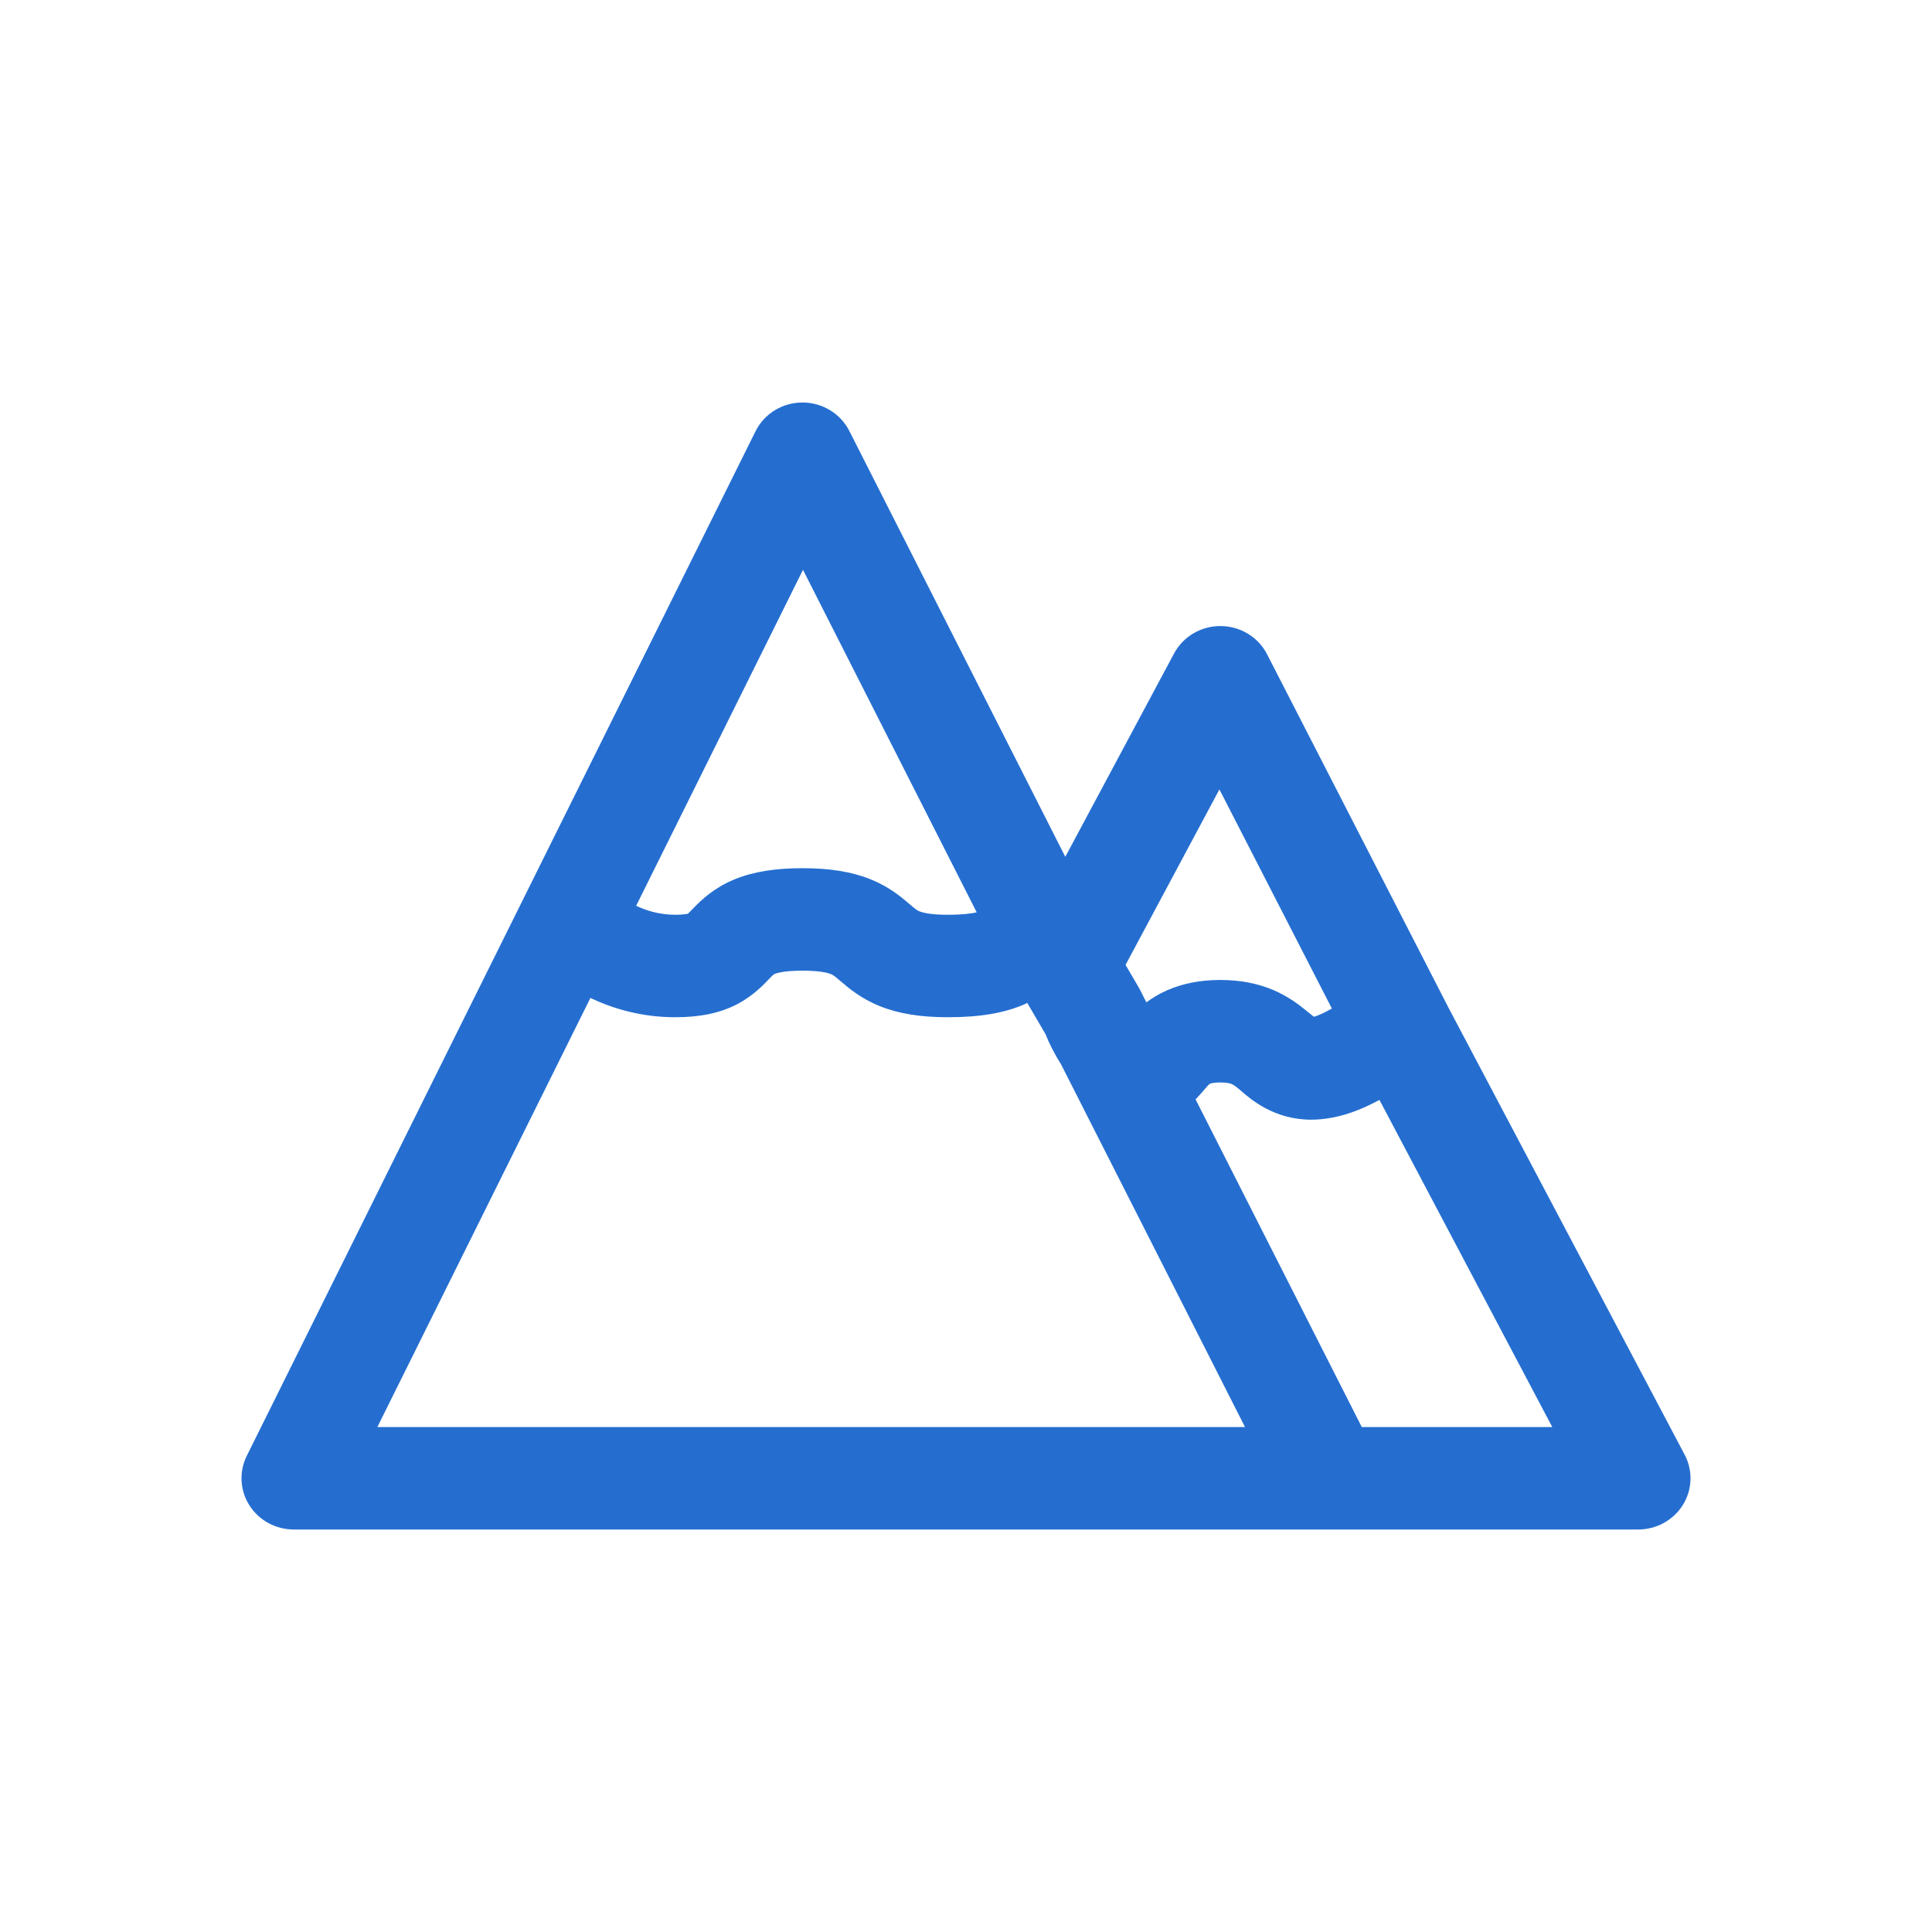 <svg width="48" height="48" viewBox="0 0 48 48" fill="none" xmlns="http://www.w3.org/2000/svg">
<path fill-rule="evenodd" clip-rule="evenodd" d="M19.932 10C20.427 9.998 20.881 10.272 21.101 10.706L26.467 21.287L29.169 16.236C29.395 15.813 29.843 15.55 30.33 15.554C30.817 15.558 31.261 15.828 31.48 16.255L35.99 25.041L41.855 36.142C42.063 36.537 42.047 37.009 41.811 37.389C41.575 37.768 41.154 38 40.701 38H7.299C6.851 38 6.435 37.774 6.198 37.402C5.96 37.03 5.935 36.565 6.131 36.17L18.77 10.716C18.986 10.28 19.437 10.002 19.932 10ZM33.09 25.057L30.296 19.613L27.964 23.973L28.287 24.524C28.299 24.546 28.311 24.568 28.323 24.591L28.481 24.903C28.626 24.796 28.796 24.692 28.998 24.603C29.386 24.432 29.826 24.347 30.319 24.347C30.817 24.347 31.249 24.434 31.633 24.596C32.008 24.756 32.277 24.964 32.451 25.107C32.542 25.181 32.603 25.23 32.642 25.261C32.672 25.253 32.711 25.24 32.759 25.221C32.855 25.183 32.963 25.129 33.09 25.057ZM25.975 25.692L25.523 24.919C24.981 25.175 24.326 25.273 23.549 25.273C22.876 25.273 22.328 25.187 21.854 24.995C21.387 24.807 21.083 24.546 20.907 24.396C20.901 24.391 20.895 24.386 20.889 24.381C20.723 24.239 20.693 24.221 20.641 24.2C20.578 24.175 20.393 24.116 19.938 24.116C19.478 24.116 19.3 24.176 19.253 24.195C19.251 24.196 19.25 24.197 19.248 24.197C19.231 24.204 19.216 24.21 19.128 24.301C19.119 24.31 19.108 24.322 19.095 24.335C18.981 24.455 18.716 24.736 18.334 24.939C17.883 25.178 17.369 25.273 16.778 25.273C15.957 25.273 15.241 25.067 14.669 24.793L9.375 35.455H30.932L26.357 26.434C26.187 26.167 26.057 25.901 25.975 25.692ZM29.703 27.312L33.833 35.455H38.566L34.272 27.327C33.862 27.549 33.257 27.818 32.576 27.818C31.656 27.818 31.076 27.312 30.843 27.11C30.82 27.089 30.8 27.072 30.783 27.058C30.675 26.97 30.633 26.947 30.6 26.932C30.575 26.922 30.499 26.893 30.319 26.893C30.137 26.893 30.068 26.923 30.061 26.926C30.061 26.926 30.061 26.926 30.061 26.926C30.057 26.927 30.047 26.931 30.017 26.962C29.996 26.984 29.972 27.011 29.927 27.064C29.924 27.068 29.92 27.073 29.916 27.077C29.878 27.122 29.809 27.204 29.735 27.28C29.725 27.29 29.715 27.301 29.703 27.312ZM35.118 26.844C35.118 26.844 35.111 26.847 35.099 26.852C35.112 26.846 35.118 26.843 35.118 26.844ZM15.805 22.504C16.074 22.633 16.404 22.727 16.778 22.727C16.966 22.727 17.059 22.709 17.094 22.7C17.109 22.685 17.151 22.643 17.249 22.542C17.435 22.352 17.736 22.061 18.238 21.852C18.714 21.654 19.269 21.57 19.938 21.57C20.61 21.57 21.159 21.656 21.633 21.847C22.099 22.036 22.403 22.297 22.579 22.447C22.585 22.452 22.591 22.457 22.597 22.462C22.763 22.604 22.793 22.622 22.846 22.643C22.908 22.668 23.093 22.727 23.549 22.727C23.919 22.727 24.14 22.696 24.266 22.667L19.95 14.157L15.805 22.504Z" fill="#256ED0"/>
</svg>
